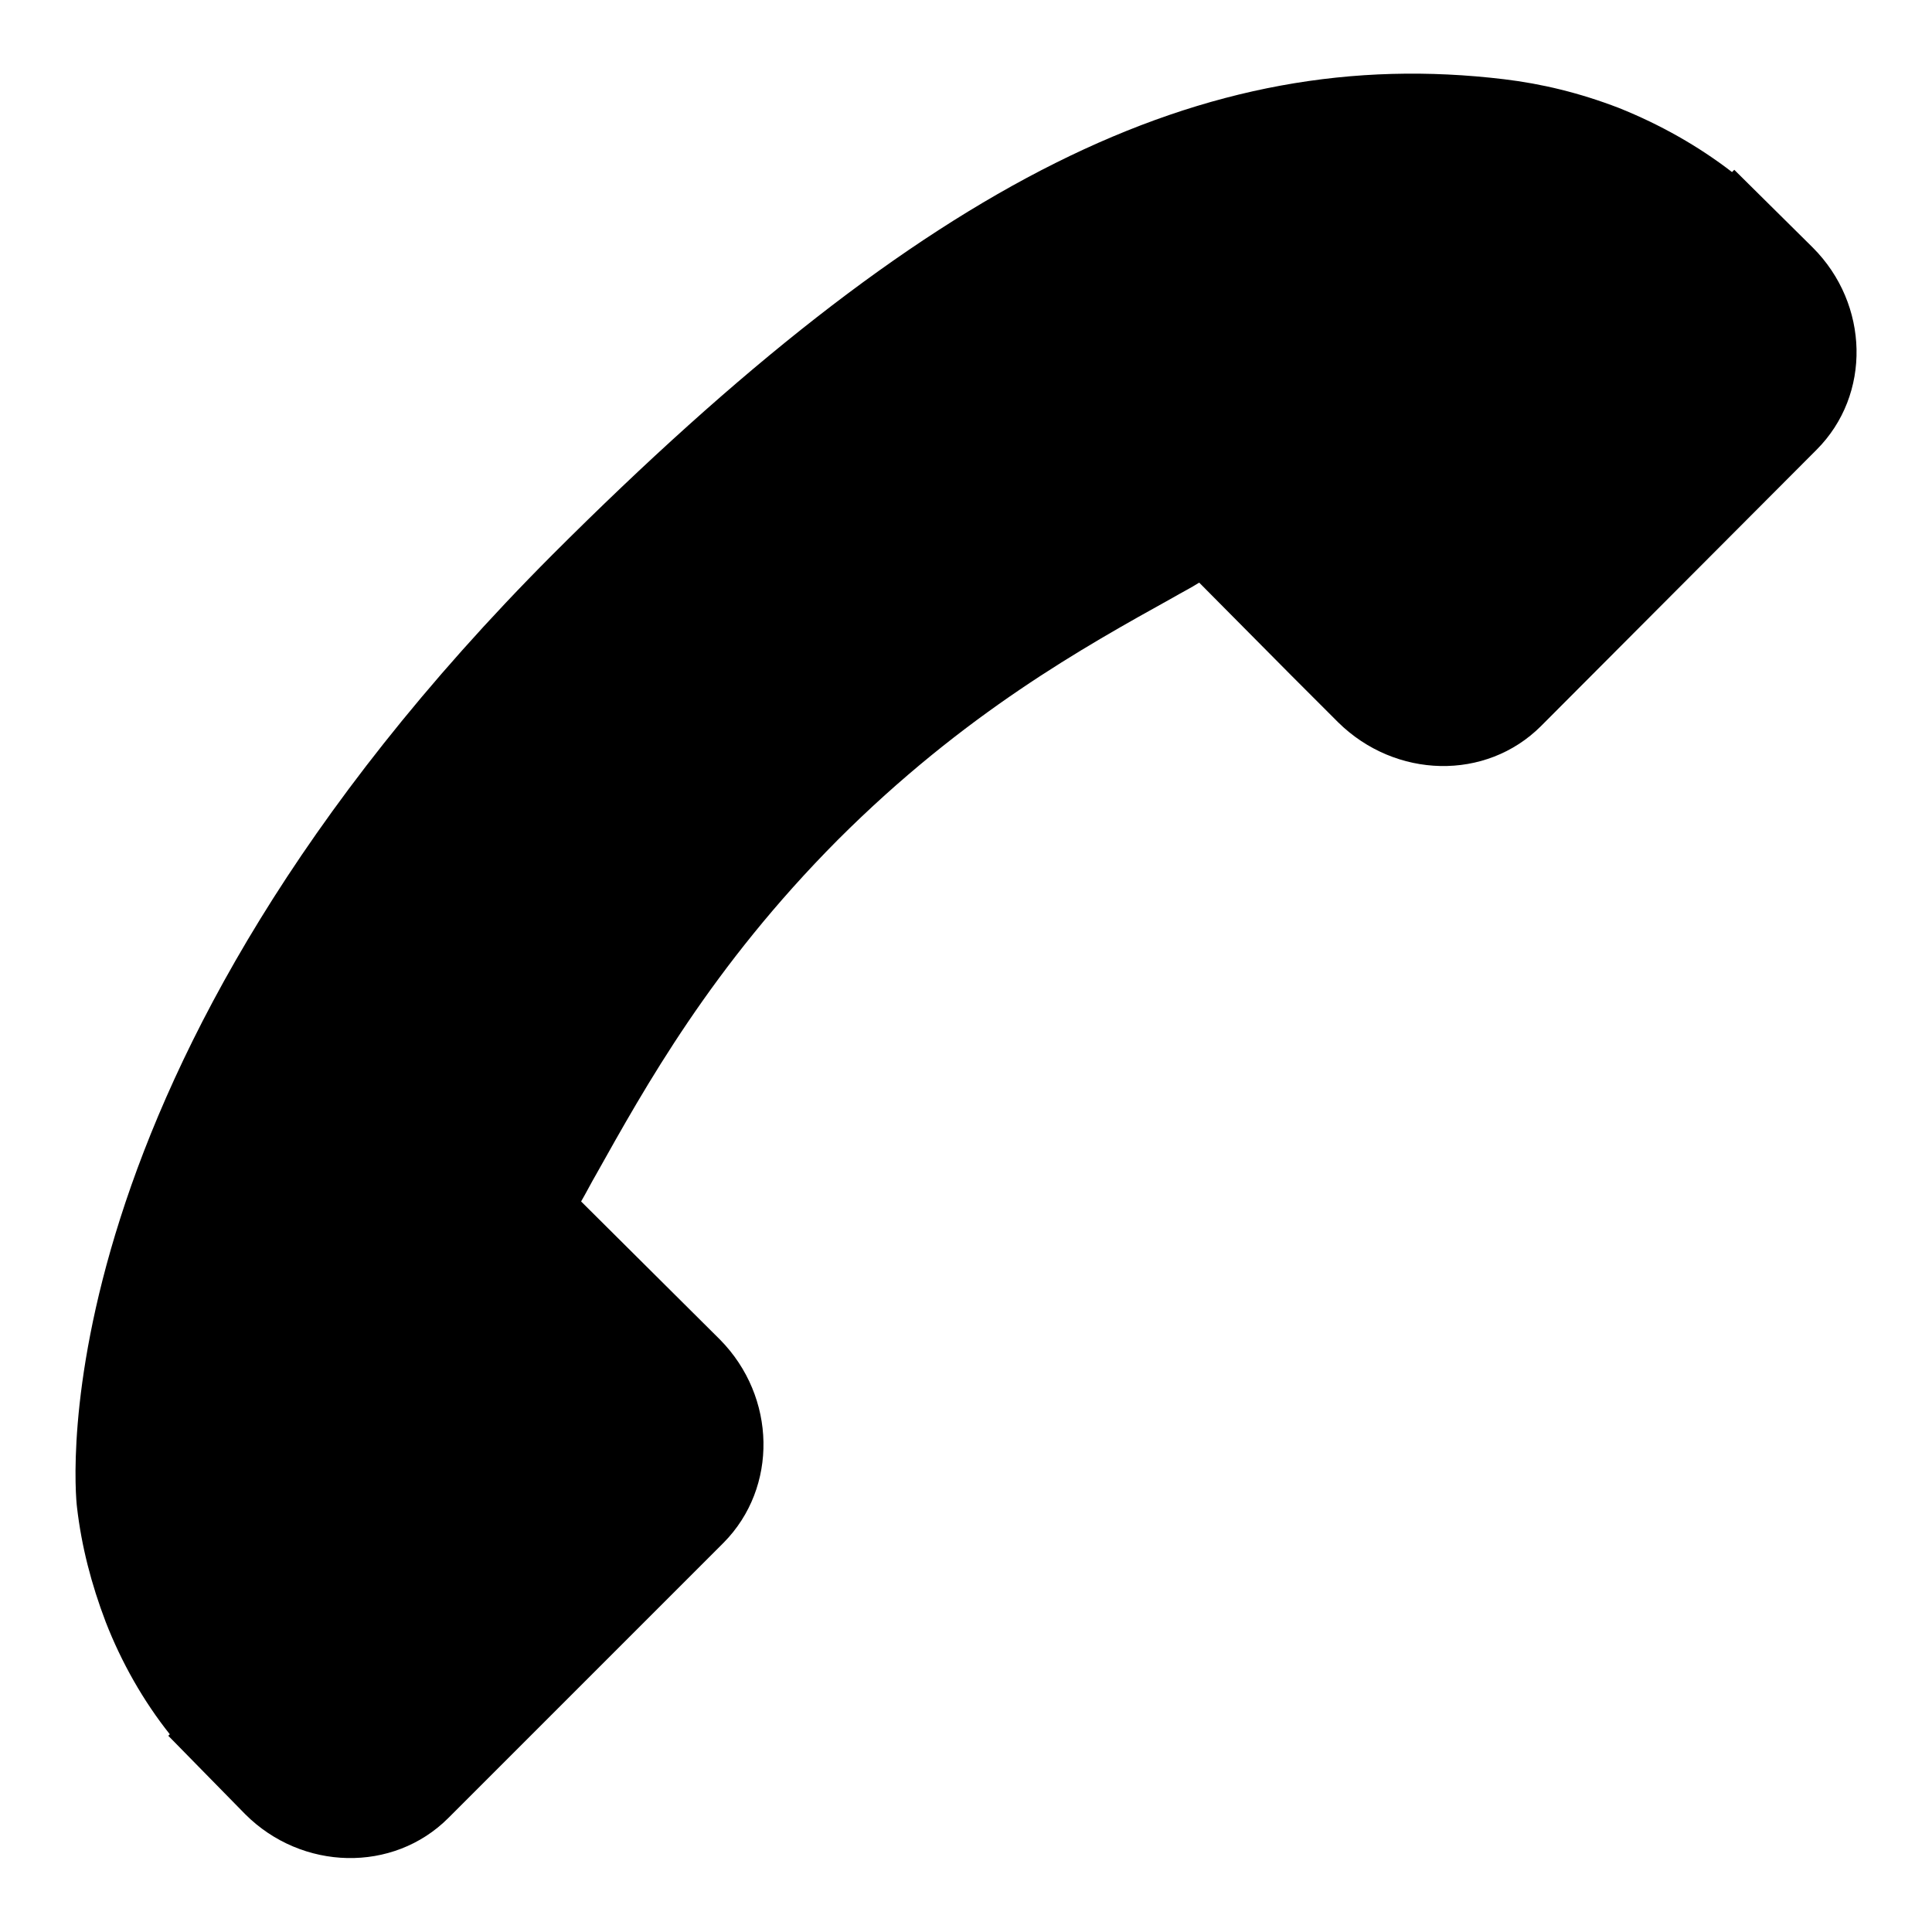 <?xml version="1.0" encoding="utf-8"?>
<!-- Svg Vector Icons : http://www.onlinewebfonts.com/icon -->
<!DOCTYPE svg PUBLIC "-//W3C//DTD SVG 1.1//EN" "http://www.w3.org/Graphics/SVG/1.1/DTD/svg11.dtd">
<svg version="1.1" xmlns="http://www.w3.org/2000/svg" xmlns:xlink="http://www.w3.org/1999/xlink" x="0px" y="0px" viewBox="0 0 256 256" enable-background="new 0 0 256 256" xml:space="preserve">
<g><g><g><g><g><path fill="#000000" d="M240.2,32.8l-10.4-10.3l-0.3,0.3c-4.4-3.4-9.5-6.3-15-8.5c-5.2-2-10.2-3.2-15.2-3.8c-40-4.8-76.5,13.4-126.1,63C4.8,142.1,9.9,197.3,10.2,199.7c0.6,5.2,1.9,10.2,3.8,15.2c2.1,5.4,5,10.5,8.5,14.9l-0.2,0.2l10.2,10.4c7.5,7.5,19.6,7.8,26.9,0.5l36.5-36.5c7.2-7.3,7-19.3-0.5-26.9L77,159.2c0.7-1.2,1.3-2.4,2-3.6c6.5-11.6,15.3-27.5,32-44.3c16.8-16.8,32.7-25.6,44.4-32.1c1.2-0.7,2.4-1.3,3.5-2l12.3,12.4l6.1,6.1c7.6,7.5,19.6,7.8,26.9,0.5l36.5-36.6C248,52.3,247.7,40.3,240.2,32.8z"/></g></g></g><g></g><g></g><g></g><g></g><g></g><g></g><g></g><g></g><g></g><g></g><g></g><g></g><g></g><g></g><g></g></g></g>
</svg>